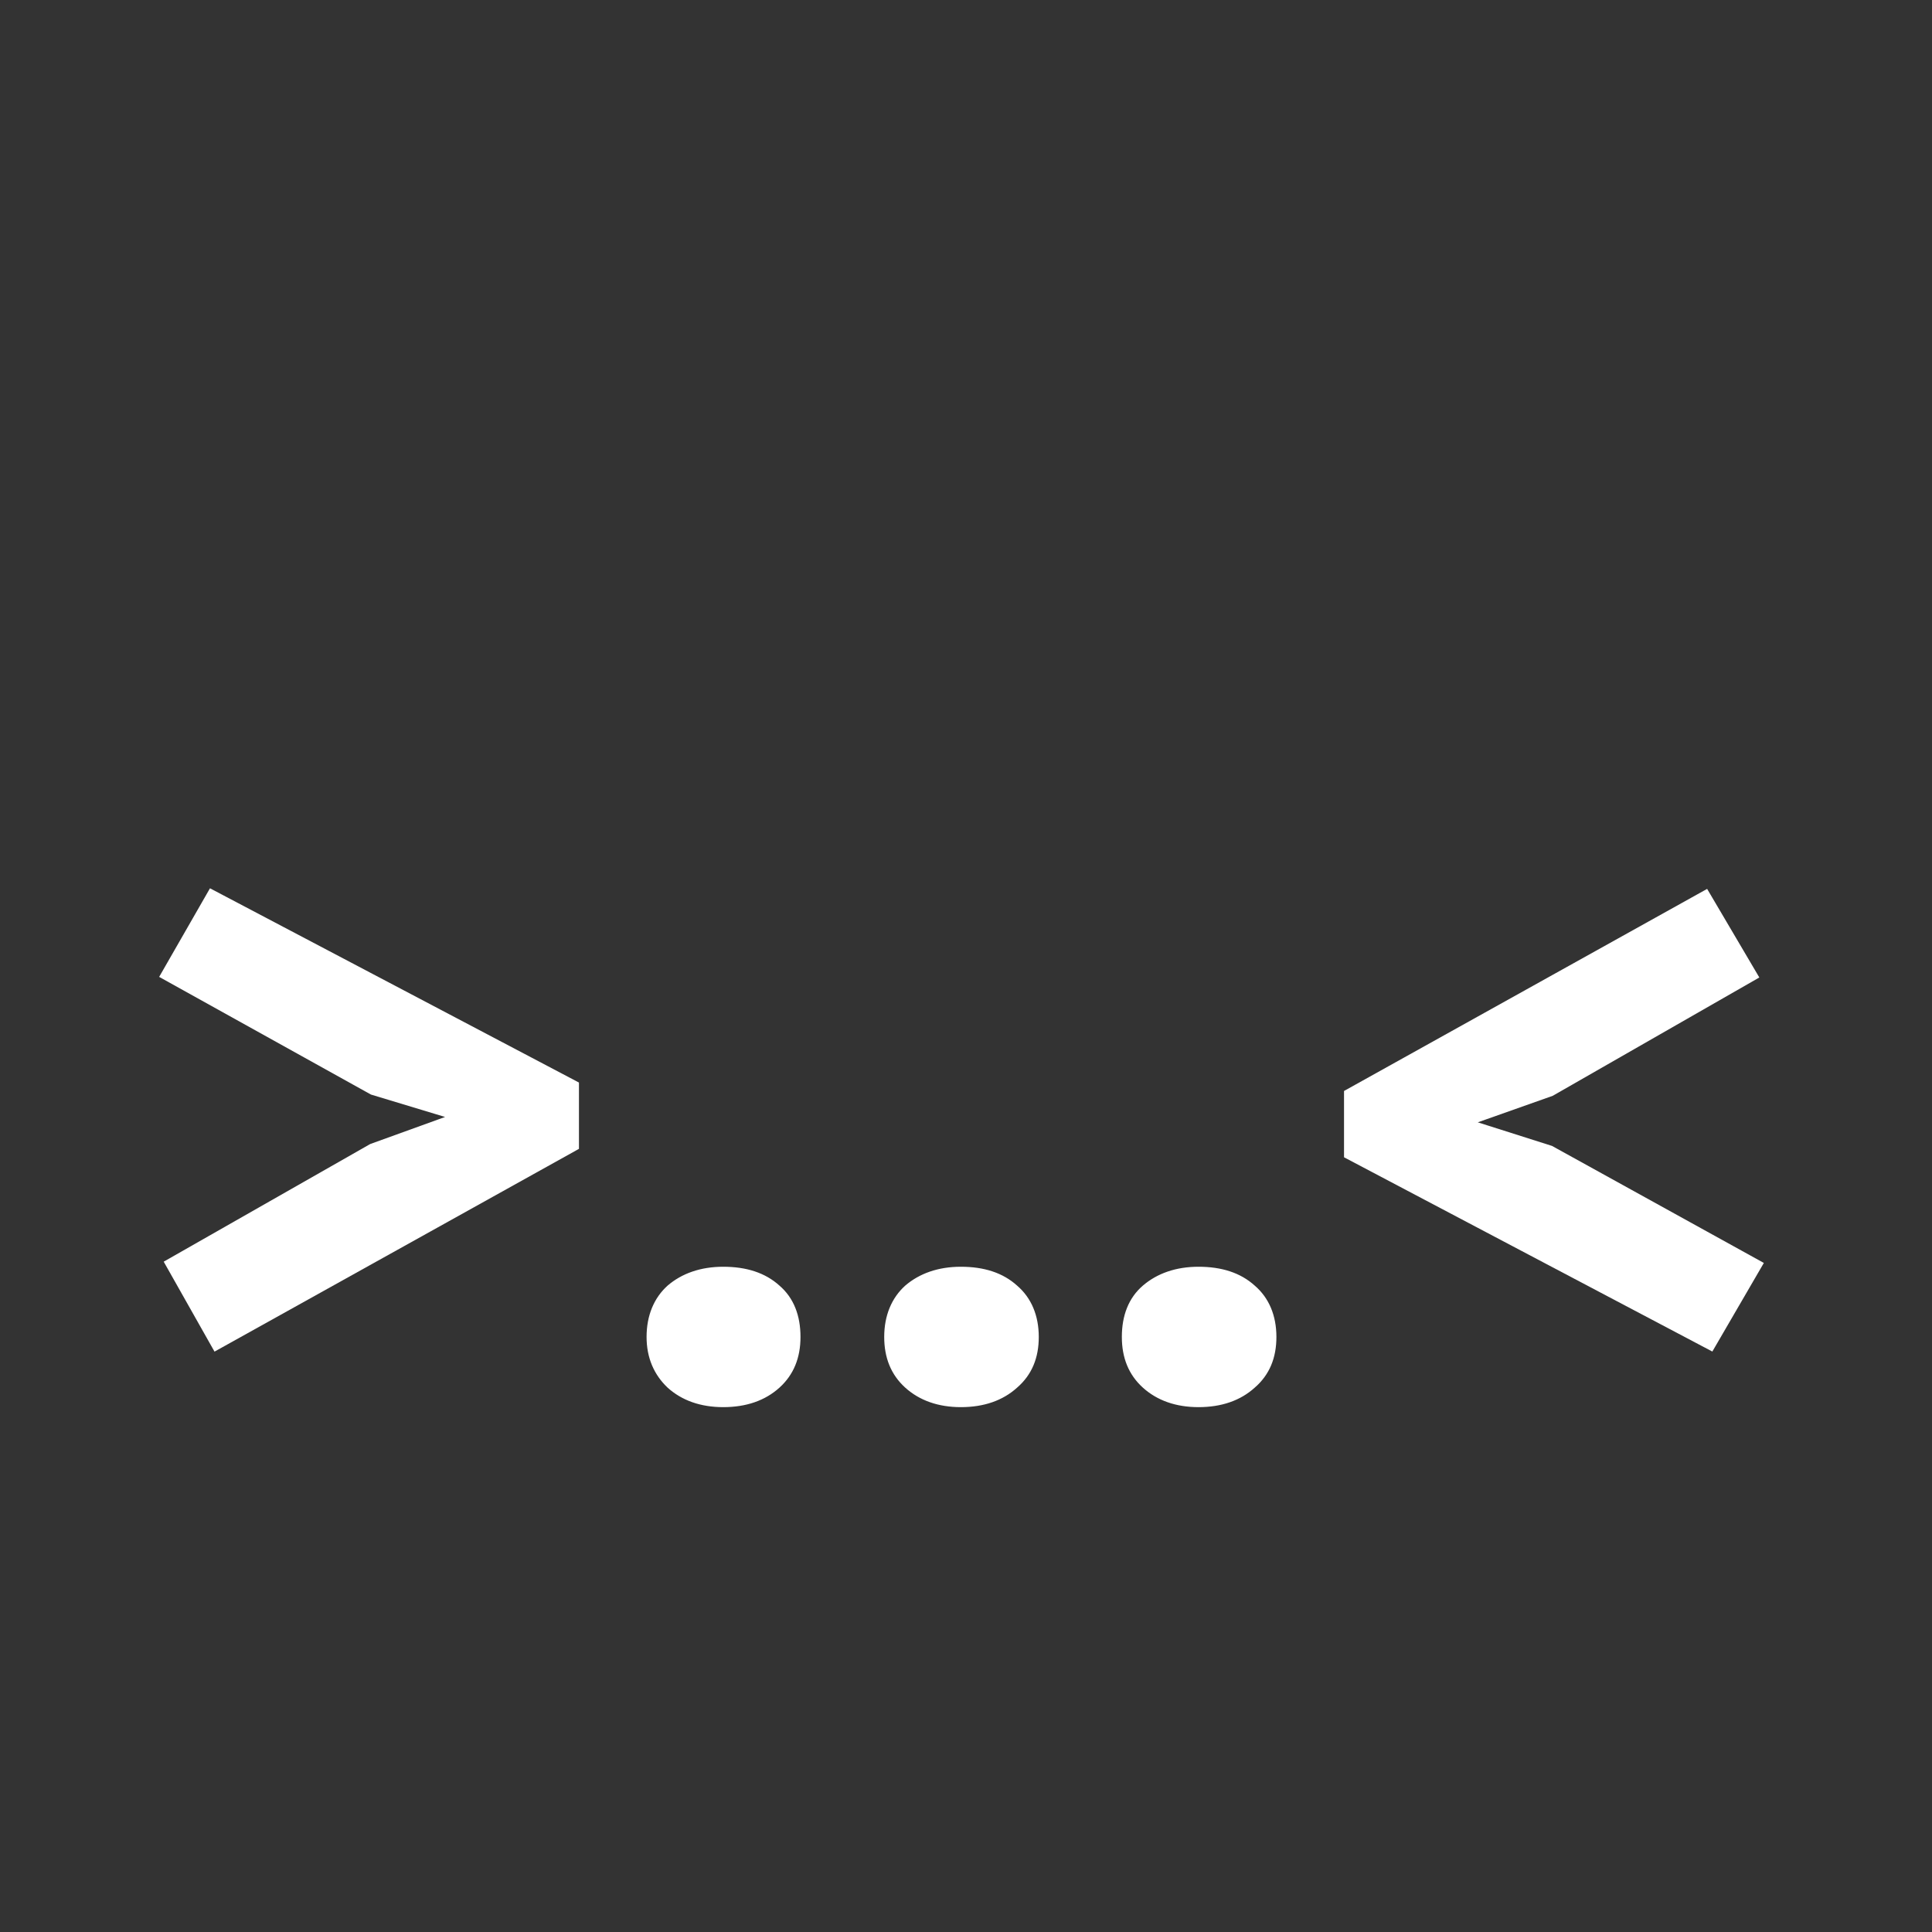 <?xml version="1.0" encoding="UTF-8"?> <!-- Generator: Adobe Illustrator 24.1.2, SVG Export Plug-In . SVG Version: 6.00 Build 0) --> <svg xmlns="http://www.w3.org/2000/svg" xmlns:xlink="http://www.w3.org/1999/xlink" id="Layer_1" x="0px" y="0px" viewBox="0 0 300 300" xml:space="preserve"><rect x="0" y="0" width="300" height="300" fill="#333333" stroke="none"/> <g> <path fill="#FFFFFF" stroke="#FFFFFF" stroke-miterlimit="10" d="M89.4,168.4v9.7l-55.9,31.1l-7.4-13.1l31.6-18l13-4.7l-12.9-3.9 l-32.4-18l7.4-12.9L89.4,168.4z"></path> <path fill="#FFFFFF" stroke="#FFFFFF" stroke-miterlimit="10" d="M100.9,207.6c0-3.2,1.1-5.8,3.1-7.6c2.1-1.8,4.9-2.8,8.3-2.8 c3.5,0,6.3,0.9,8.4,2.8c2.1,1.8,3.1,4.4,3.1,7.6c0,3.1-1,5.6-3.1,7.5c-2.1,1.9-4.9,2.9-8.4,2.9c-3.4,0-6.2-1-8.3-2.9 C102,213.2,100.9,210.7,100.9,207.6z"></path> <path fill="#FFFFFF" stroke="#FFFFFF" stroke-miterlimit="10" d="M137.8,207.6c0-3.2,1.1-5.8,3.1-7.6c2.1-1.8,4.9-2.8,8.3-2.8 c3.5,0,6.3,0.9,8.4,2.8c2.1,1.8,3.2,4.4,3.2,7.6c0,3.1-1,5.6-3.2,7.5c-2.1,1.9-4.9,2.9-8.4,2.9c-3.4,0-6.2-1-8.3-2.9 C138.8,213.2,137.8,210.7,137.8,207.6z"></path> <path fill="#FFFFFF" stroke="#FFFFFF" stroke-miterlimit="10" d="M174.7,207.6c0-3.2,1-5.8,3.1-7.6c2.1-1.8,4.9-2.8,8.3-2.8 c3.5,0,6.3,0.9,8.4,2.8c2.1,1.8,3.2,4.4,3.2,7.6c0,3.1-1,5.6-3.2,7.5c-2.1,1.9-4.9,2.9-8.4,2.9c-3.4,0-6.2-1-8.3-2.9 C175.7,213.2,174.7,210.7,174.7,207.6z"></path> <path fill="#FFFFFF" stroke="#FFFFFF" stroke-miterlimit="10" d="M209.2,179.4v-9.7l55.7-31l7.6,12.9l-31.6,18.1l-13,4.6l12.9,4.1 l32.4,17.9l-7.5,12.9L209.2,179.4z"></path> </g> </svg> 